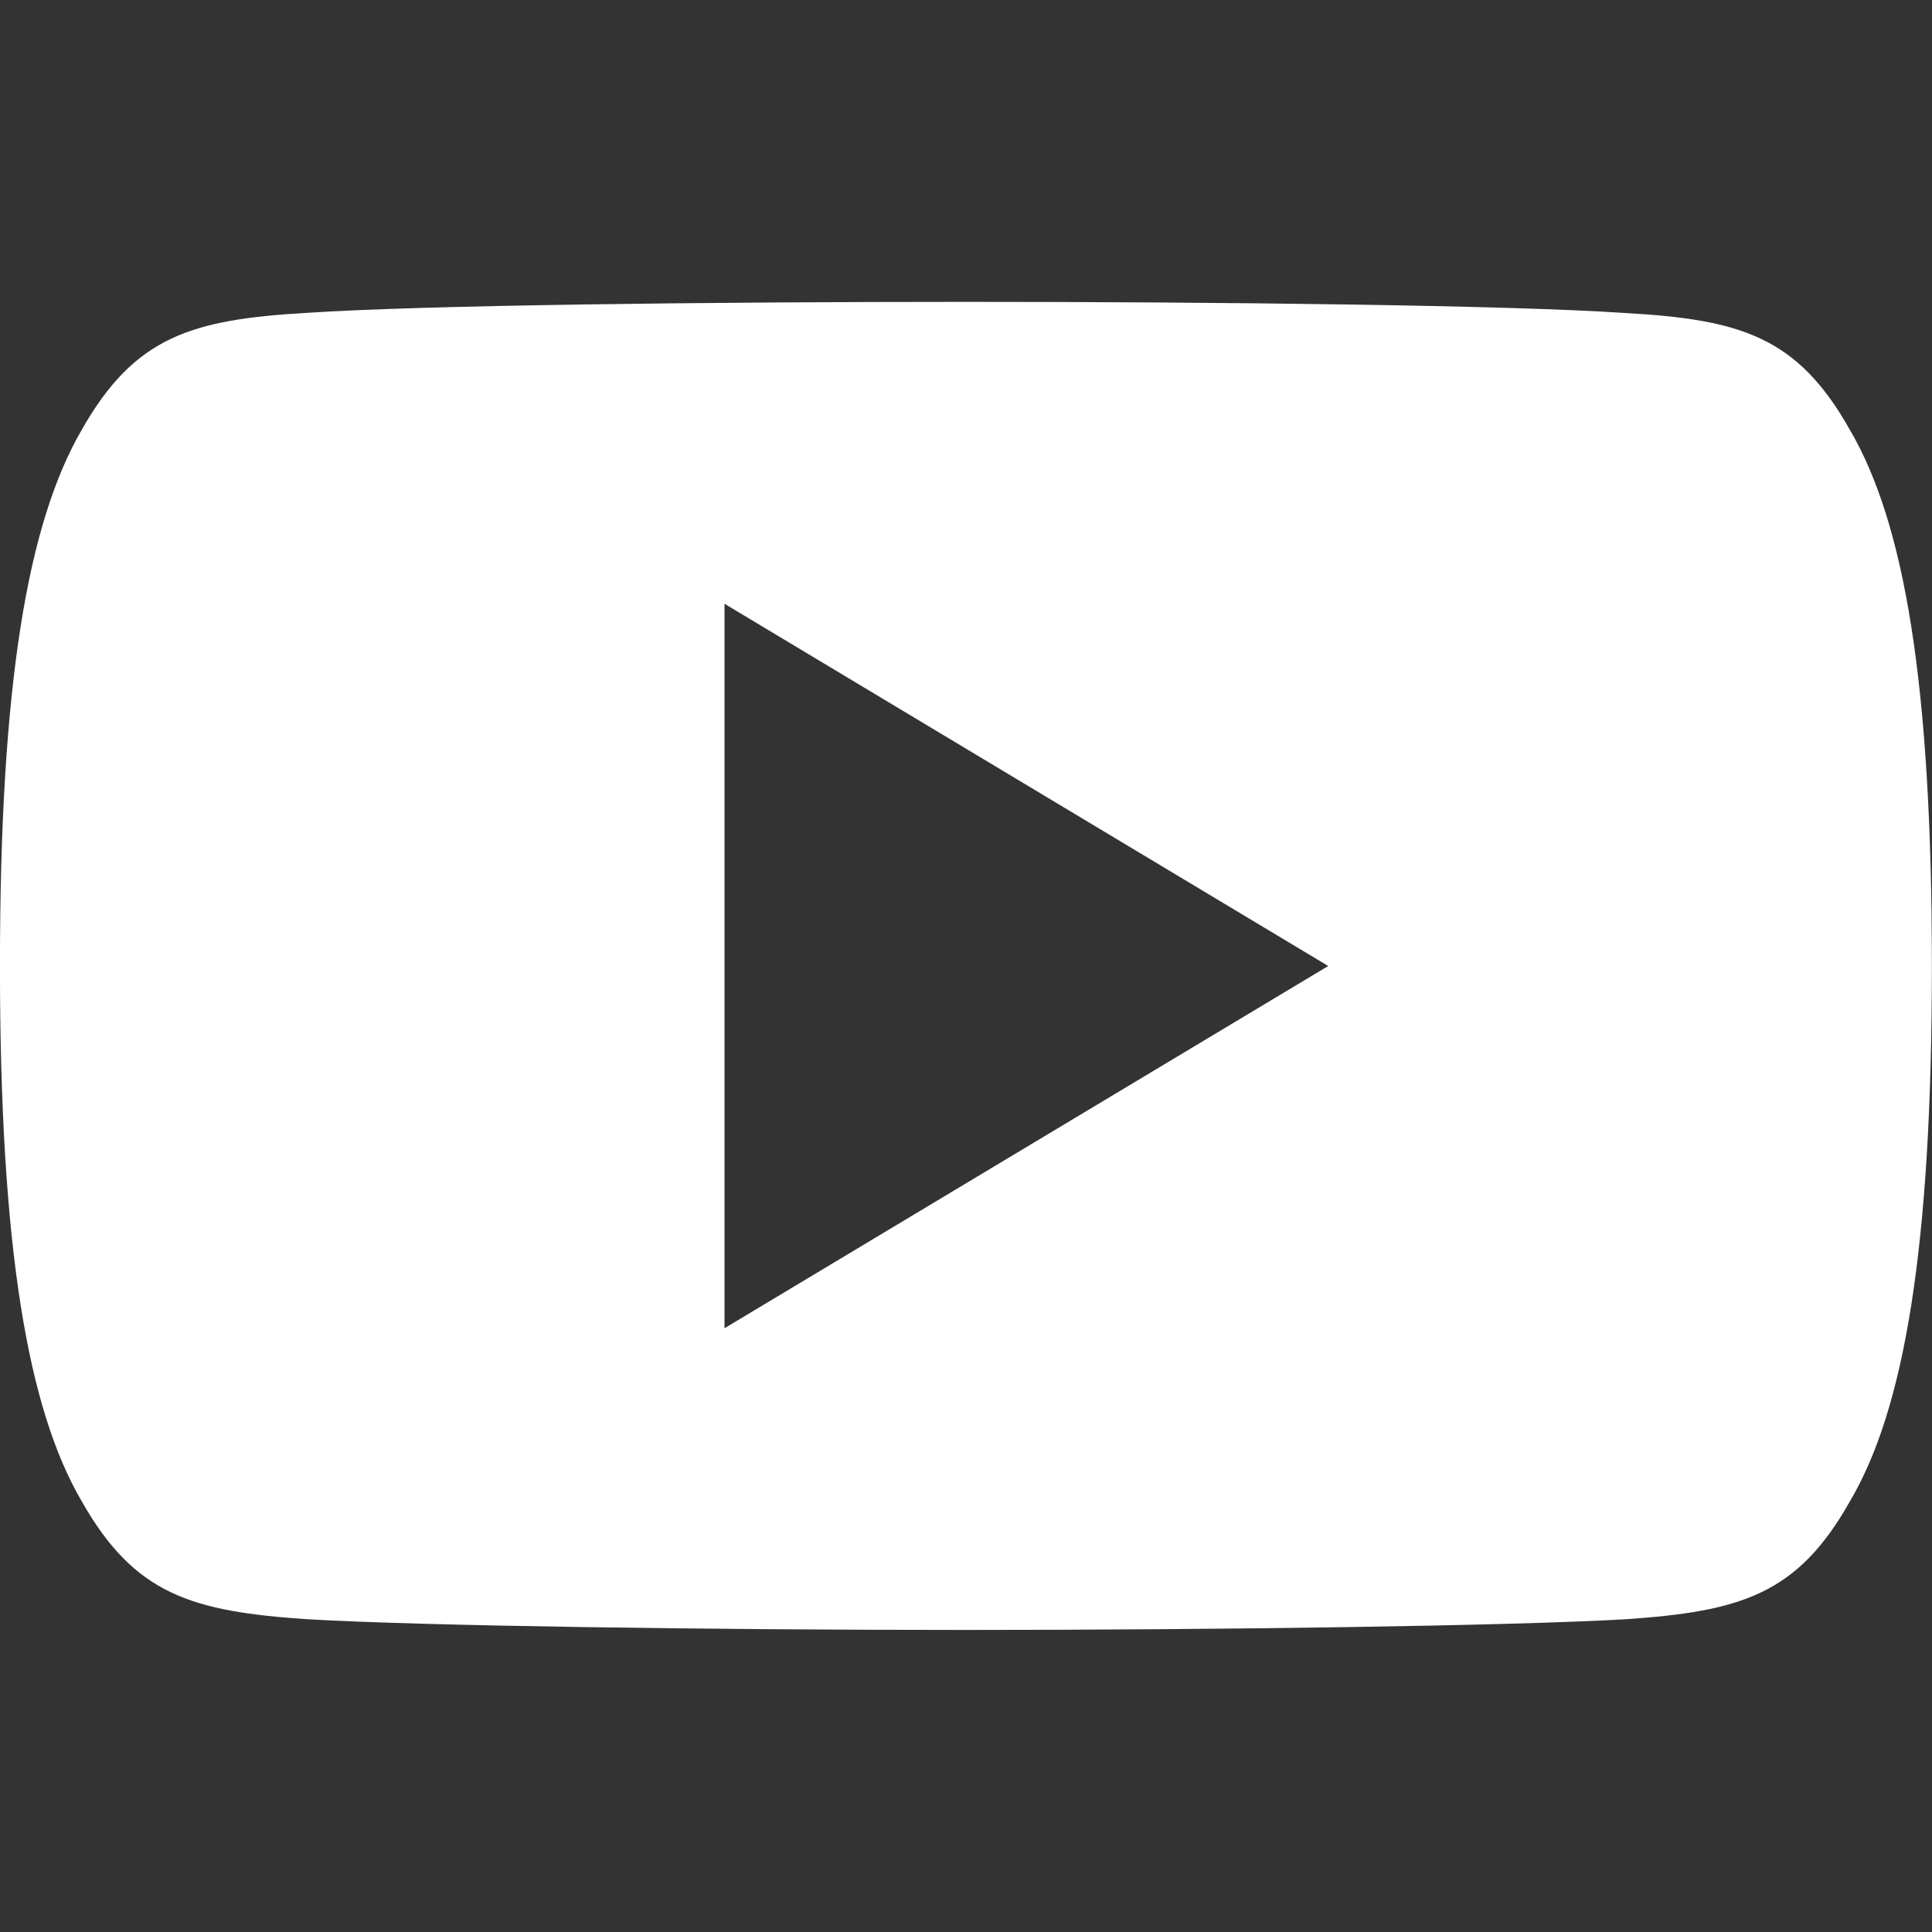 <svg viewBox="0 0 512 512" xmlns="http://www.w3.org/2000/svg"><rect x="0" y="0" width="512" height="512" fill="#333333" stroke="none"/><path fill="#FFF" d="M490.24 113.92c-13.89-24.71-28.96-29.25-59.65-30.976 -30.66-2.08-107.75-2.95-174.53-2.95 -66.912 0-144.032.86-174.656 2.91 -30.63 1.76-45.73 6.27-59.744 31C7.35 138.574-.01 181.064-.01 255.884c0 .06 0 .09 0 .09 0 .06 0 .09 0 .09v.06c0 74.49 7.36 117.31 21.664 141.728 14.01 24.7 29.08 29.18 59.712 31.26 30.65 1.79 107.77 2.84 174.68 2.84 66.78 0 143.872-1.06 174.56-2.82 30.68-2.08 45.76-6.56 59.64-31.27 14.43-24.42 21.72-67.24 21.72-141.728 0 0 0-.1 0-.16 0 0 0-.07 0-.1 0-74.85-7.3-117.35-21.76-142.02ZM192 352V160l160 96 -160 96Z"/></svg>